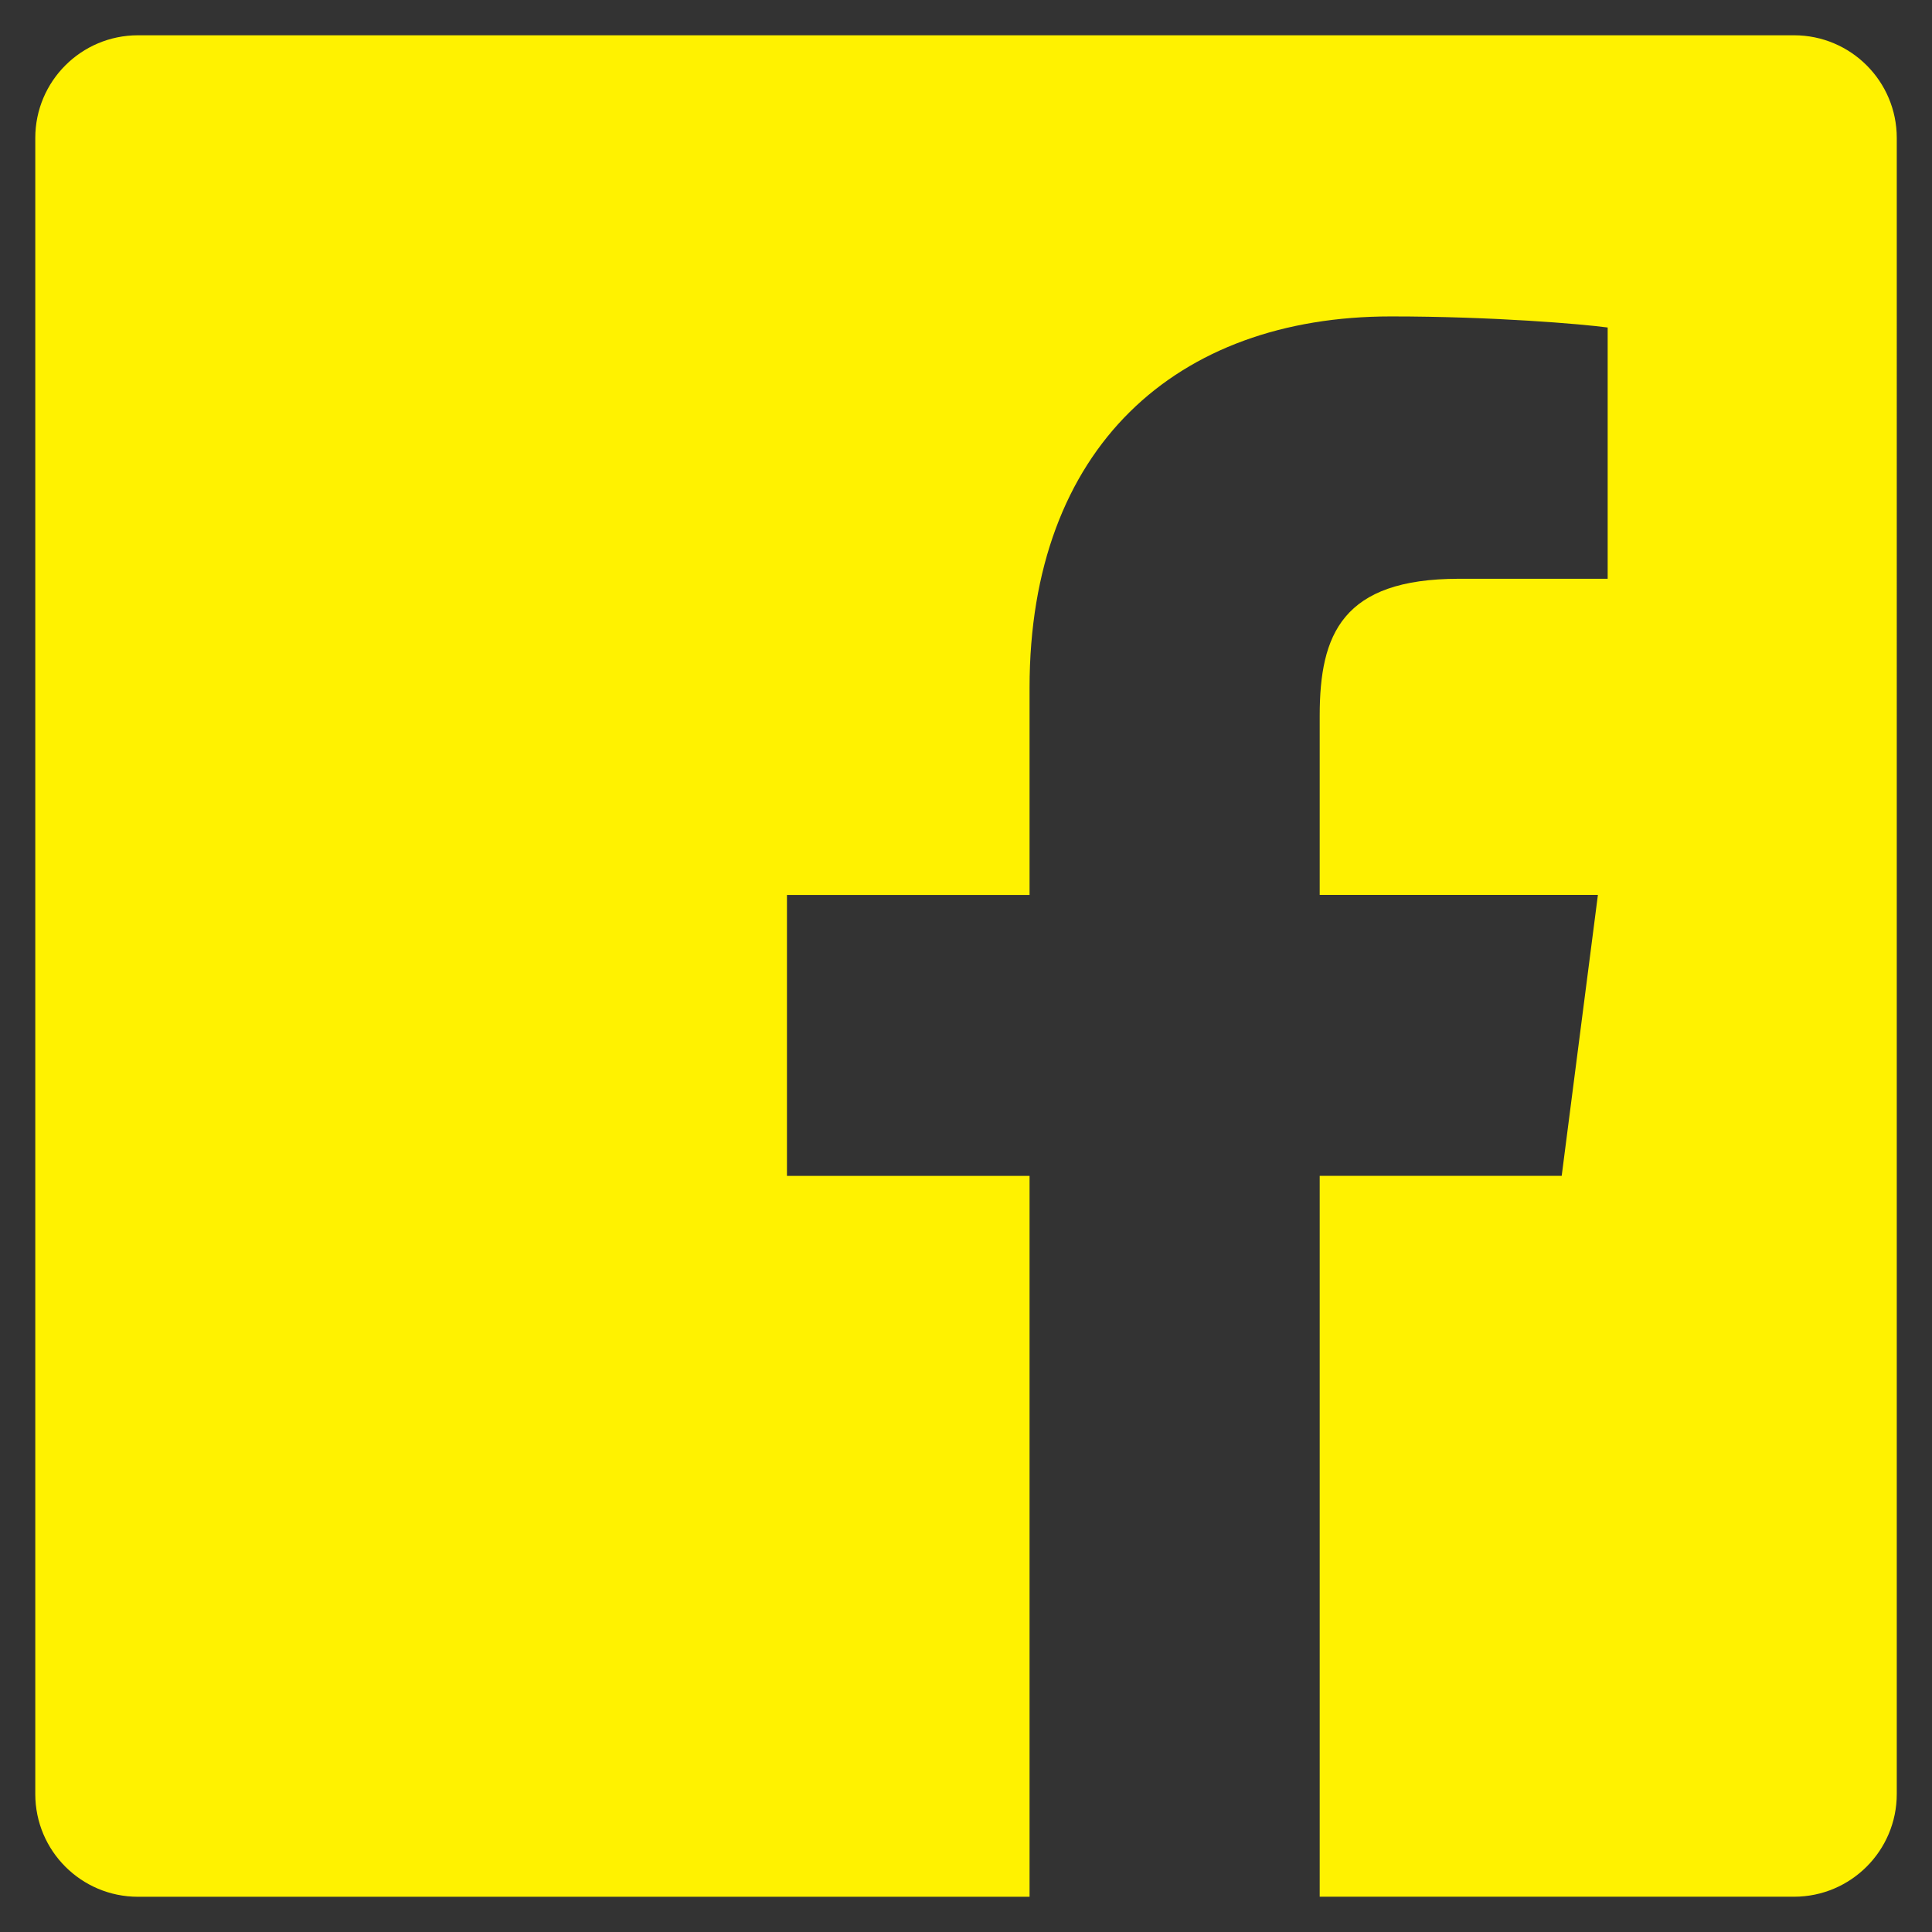 <?xml version="1.0" encoding="UTF-8"?><svg id="_レイヤー_1" xmlns="http://www.w3.org/2000/svg" viewBox="0 0 35.431 35.431"><rect x="0" y="0" width="35.431" height="35.431" fill="#333333" stroke="none"/><defs><style>.cls-1{fill:none;}.cls-1,.cls-2{stroke-width:0px;}.cls-2{fill:#fff200;}</style></defs><rect class="cls-1" width="35.431" height="35.431"/><path class="cls-2" d="m32.9.647H2.531c-1.041,0-1.884.843-1.884,1.884v30.37c0,1.041.843,1.884,1.884,1.884h16.35v-13.22h-4.449v-5.152h4.449v-3.8c0-4.409,2.693-6.81,6.626-6.81,1.884,0,3.504.14,3.976.203v4.608h-2.728c-2.139.001-2.553,1.018-2.553,2.509v3.289h5.102l-.664,5.152h-4.438v13.22h8.699c1.04,0,1.884-.844,1.884-1.884V2.531c0-1.041-.844-1.884-1.884-1.884Z"/></svg>